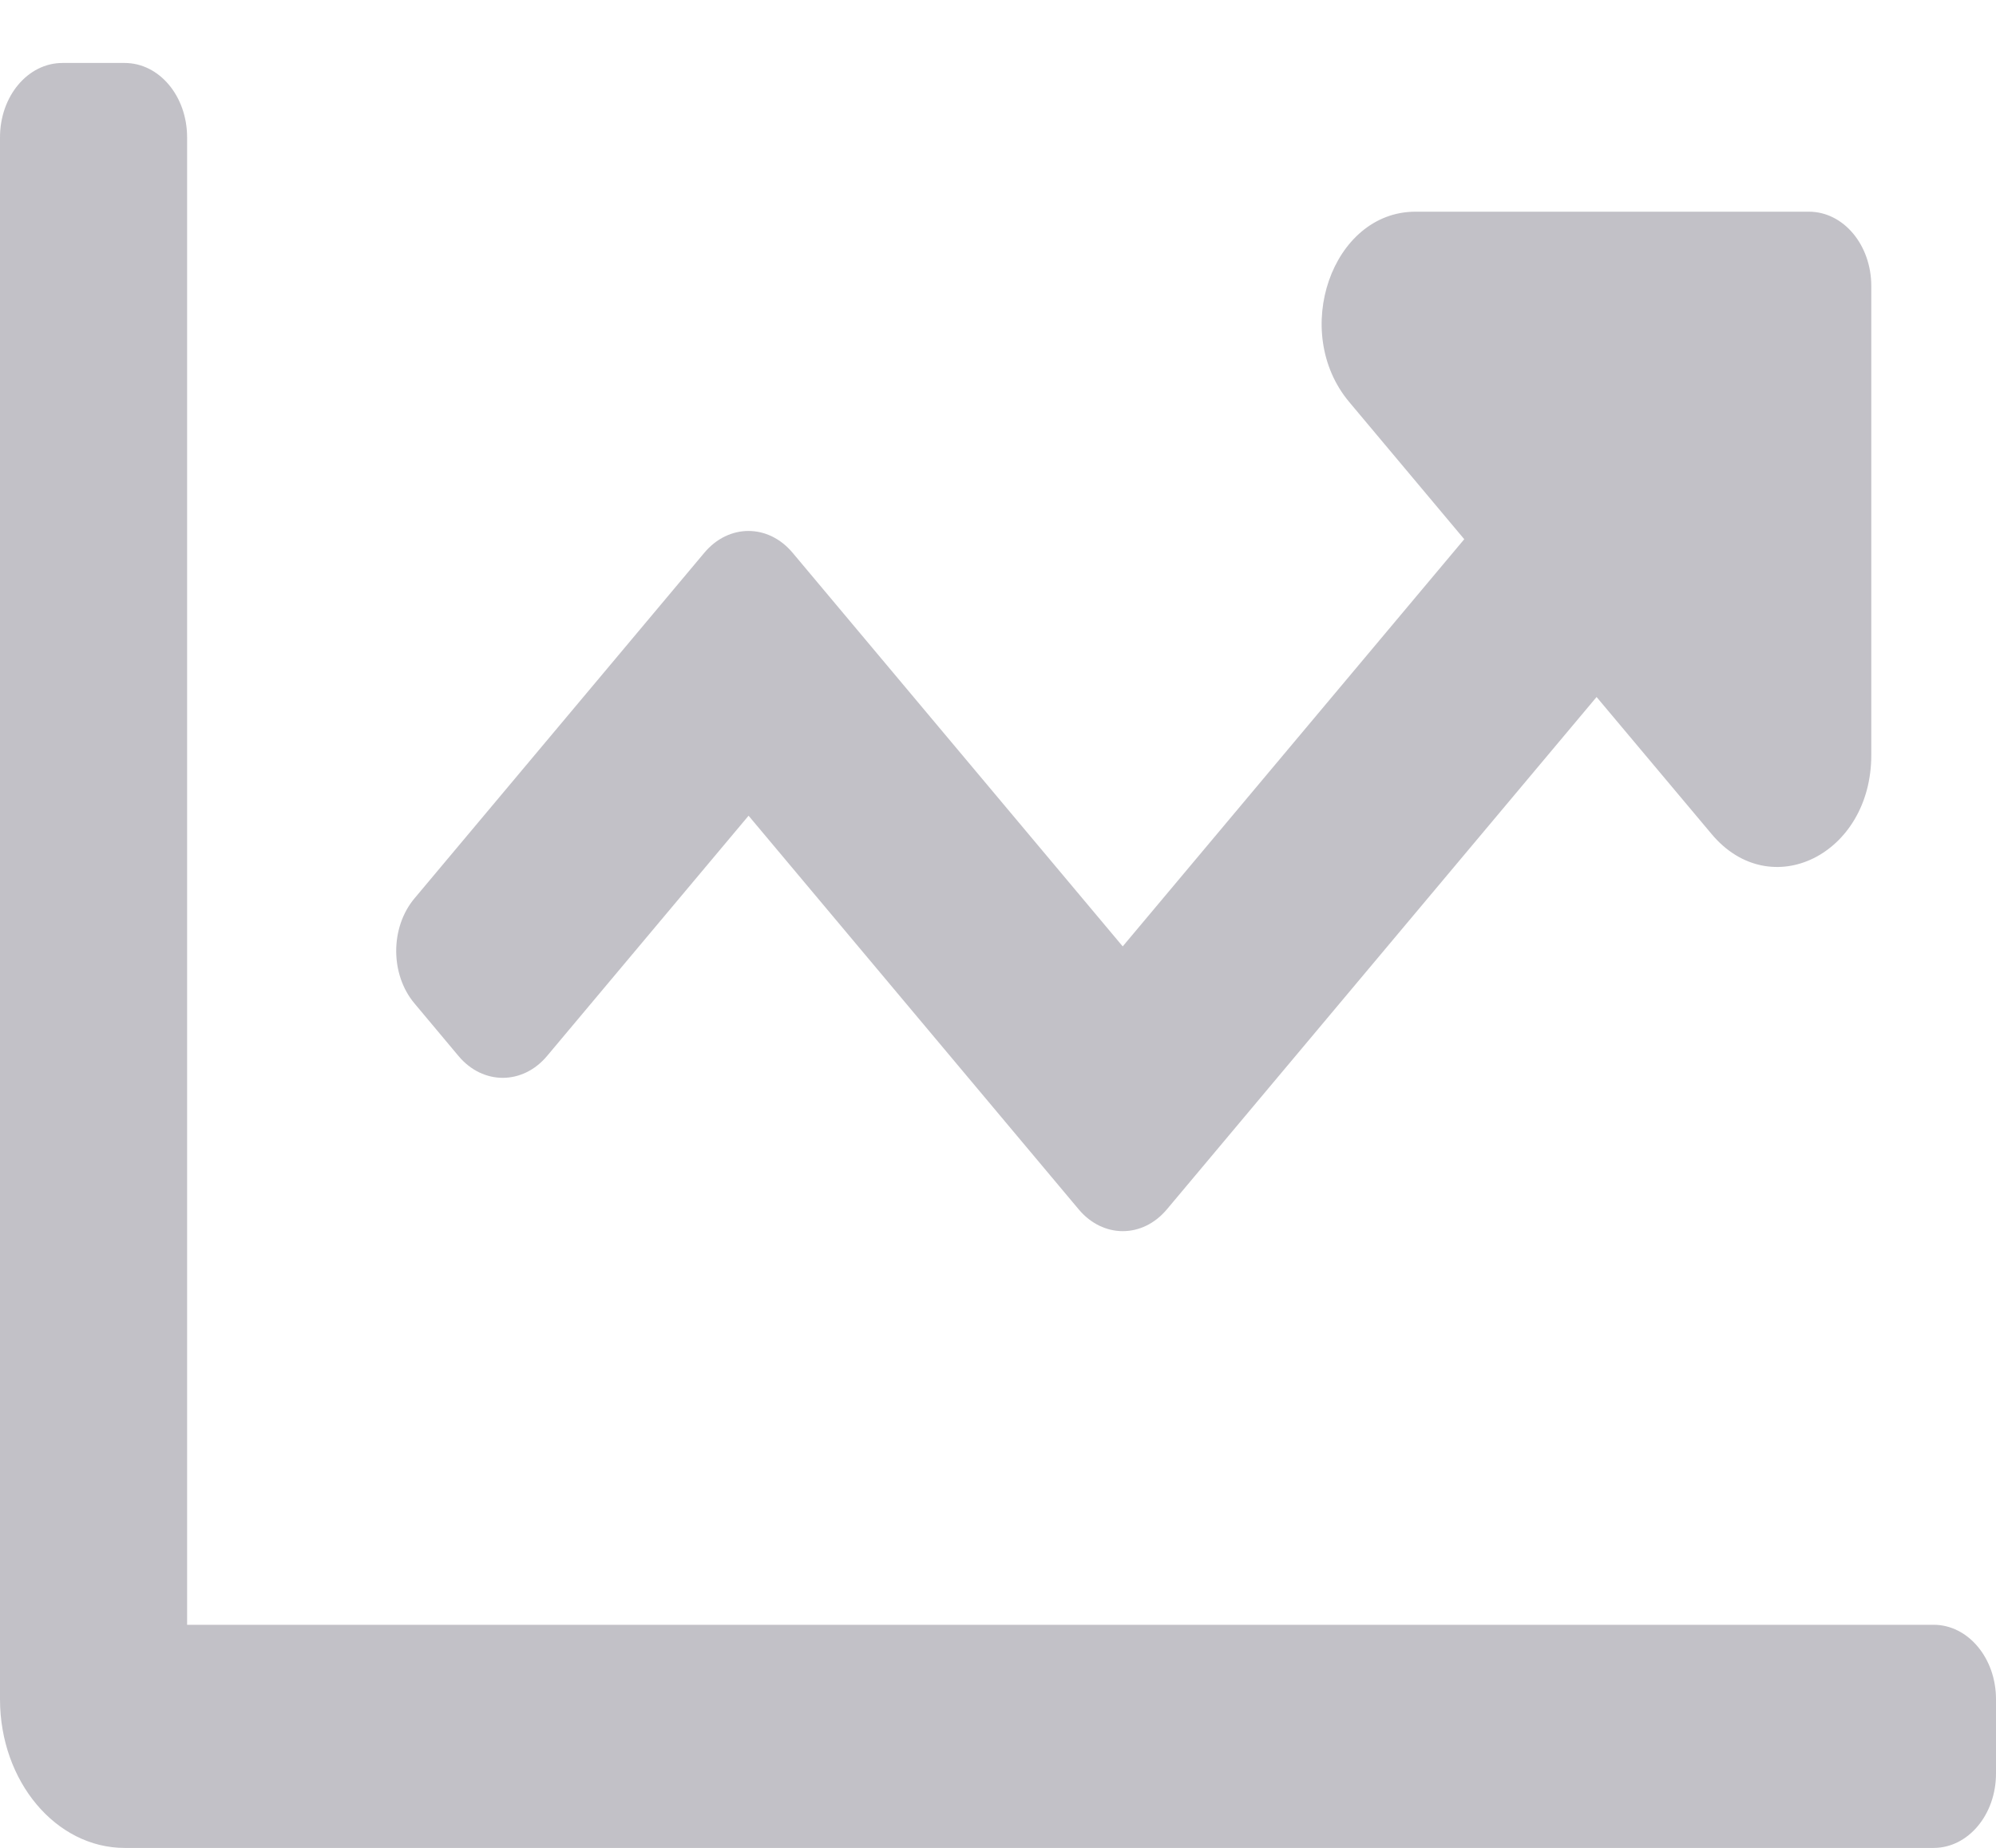 <?xml version="1.0" encoding="UTF-8"?> <svg xmlns="http://www.w3.org/2000/svg" width="27" height="25" viewBox="0 0 27 25" fill="none"> <path fill-rule="evenodd" clip-rule="evenodd" d="M6.204 14.289C6.533 14.68 7.068 14.68 7.398 14.289L10.126 11.036L14.591 16.361C14.921 16.755 15.455 16.755 15.785 16.361L21.597 9.43L23.153 11.284C23.95 12.236 25.313 11.561 25.313 10.217V3.87C25.313 3.313 24.936 2.864 24.469 2.864H19.147C18.018 2.864 17.454 4.489 18.251 5.439L19.807 7.295L15.187 12.804L10.722 7.479C10.392 7.085 9.857 7.085 9.527 7.479L5.607 12.154C5.277 12.547 5.277 13.184 5.607 13.576L6.204 14.289ZM26.156 21.982H2.531V1.858C2.531 1.301 2.154 0.852 1.687 0.852H0.844C0.377 0.852 0 1.301 0 1.858V22.989C0 24.1 0.756 25.001 1.687 25.001H26.156C26.623 25.001 27 24.551 27 23.995V22.989C27 22.434 26.623 21.982 26.156 21.982Z" fill="#0D0923" fill-opacity="0.251"></path> </svg> 